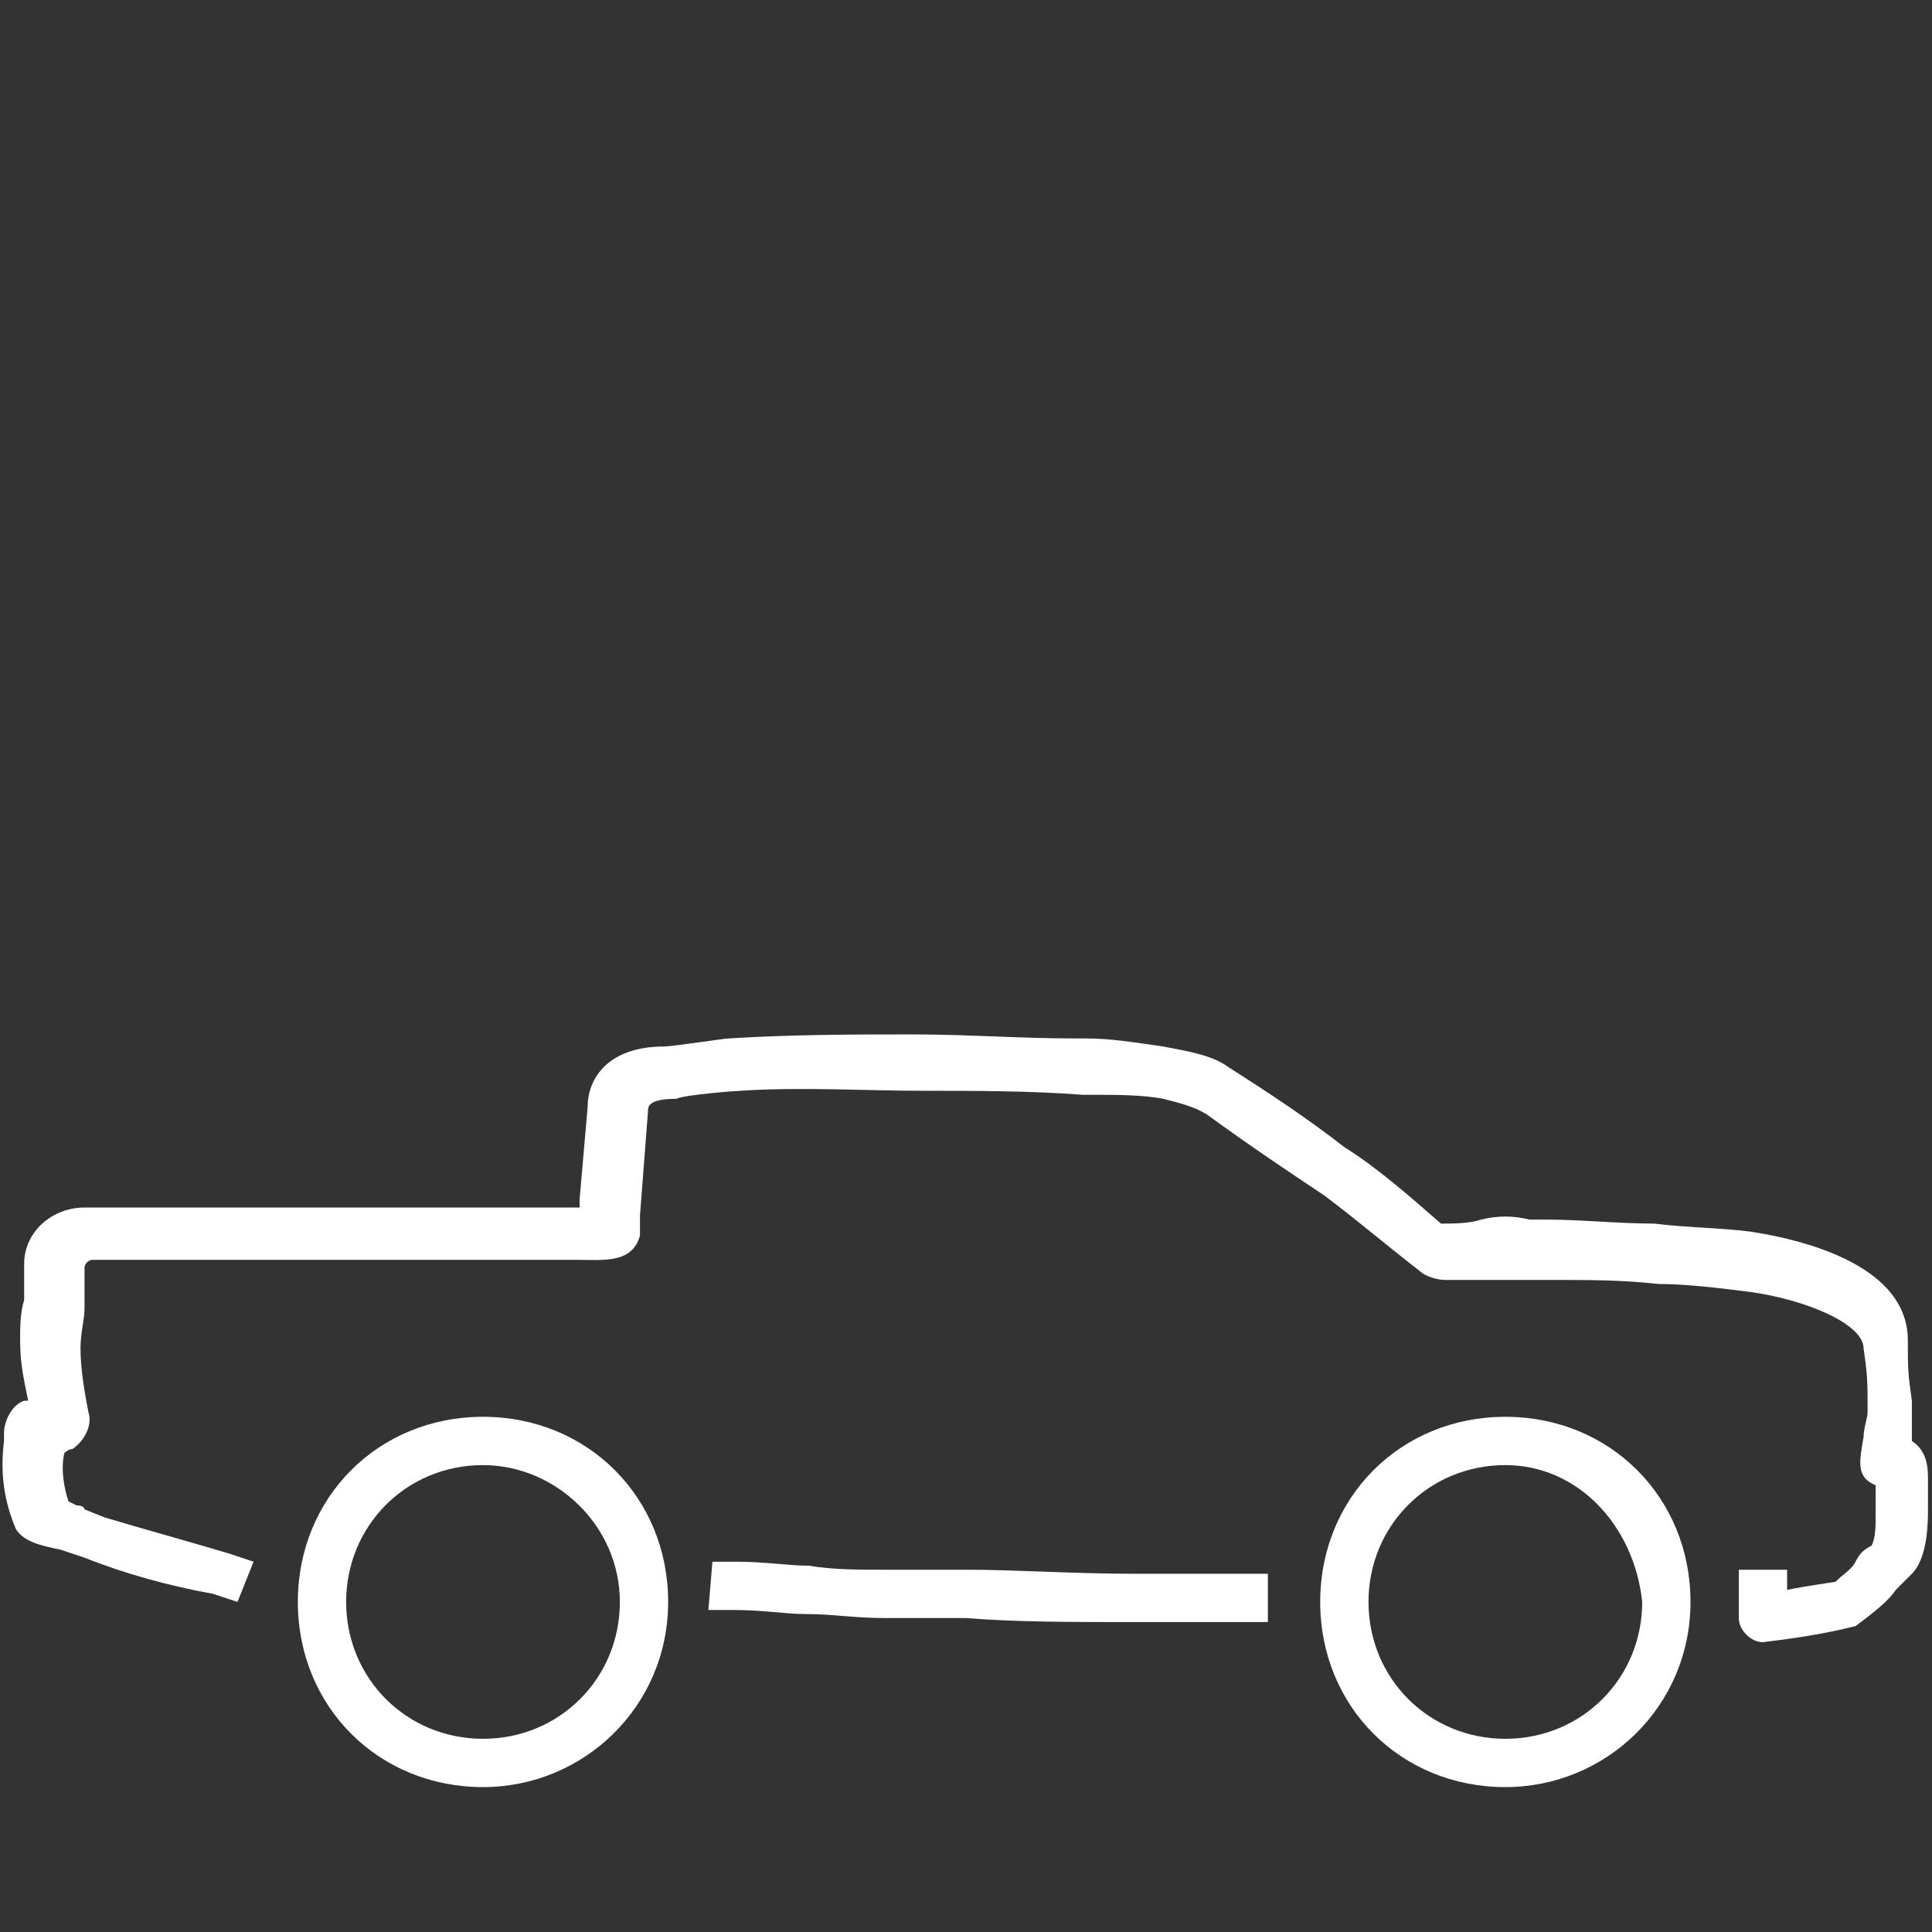 <?xml version="1.0" encoding="utf-8"?>
<!-- Generator: Adobe Illustrator 27.9.1, SVG Export Plug-In . SVG Version: 6.00 Build 0)  -->
<svg version="1.1" id="Layer_1" xmlns="http://www.w3.org/2000/svg" xmlns:xlink="http://www.w3.org/1999/xlink" x="0px" y="0px"
	 viewBox="0 0 48 48" style="enable-background:new 0 0 48 48;" xml:space="preserve">
<rect x="0" y="0" width="48" height="48" fill="#333333" stroke="none"/>
<style type="text/css">
	.st0{fill:#FFFFFF;}
</style>
<g id="Layer_1_copy">
	<g id="Group_4509_00000144323150188237353080000011933392303450663851_" transform="translate(0 0)">
		<path id="Path_5278_00000093156144794607609780000015311462113463394723_" class="st0" d="M43.8,40.8c-0.3,0-0.6-0.3-0.6-0.6l0,0
			V39h1.2v0.5c0.5-0.1,1.2-0.2,1.2-0.2c0.2-0.2,0.4-0.3,0.5-0.5s0.2-0.3,0.4-0.4c0.1-0.2,0.1-0.5,0.1-0.7s0-0.5,0-0.8
			c-0.5-0.2-0.4-0.6-0.3-1.2c0-0.2,0.1-0.5,0.1-0.6c0-0.8,0-0.9-0.1-1.6c0-0.6-1.4-1.2-2.8-1.4c-0.8-0.1-1.6-0.2-2.3-0.2
			c-0.9-0.1-1.7-0.1-2.6-0.1c-0.2,0-0.3,0-0.5,0c-0.3,0-0.6,0-0.9,0c-0.5,0-0.9,0-1.3,0c-0.2,0-0.5-0.1-0.6-0.2
			c-0.9-0.7-1.6-1.3-2.4-1.9c-0.9-0.6-1.8-1.2-2.9-2c-0.3-0.2-0.7-0.3-1.1-0.4c-0.5-0.1-1.2-0.1-1.7-0.1h-0.3
			c-1.3-0.1-2.7-0.1-4-0.1c-1.4,0-3-0.1-4.5,0c-0.1,0-1.4,0.1-1.6,0.2c-0.7,0-0.7,0.2-0.7,0.3l-0.2,2.6c0,0.2,0,0.4,0,0.5
			c-0.2,0.7-0.9,0.6-1.6,0.6h-1.1c-1.5,0-2.9,0-4.4,0H2.3l0,0c-0.1,0-0.2,0.1-0.2,0.2c0,0.2,0,0.3,0,0.5v0.5c0,0.3-0.1,0.6-0.1,1
			c0,0.5,0.1,1.1,0.2,1.6c0.1,0.3-0.1,0.7-0.4,0.9c-0.1,0-0.2,0.1-0.2,0.1c-0.1,0.4,0,0.9,0.1,1.2l0.2,0.1c0.2,0,0.2,0.1,0.2,0.1
			l0.5,0.2c1,0.3,2.1,0.6,3.1,0.9l0.6,0.2l-0.4,1l-0.6-0.2c-1.1-0.2-2.2-0.5-3.2-0.9l-0.6-0.2C1,38.4,0.6,38.3,0.4,38
			c-0.3-0.7-0.4-1.4-0.3-2.2v-0.2c0-0.3,0.2-0.7,0.5-0.8c0,0,0,0,0.1,0c-0.1-0.5-0.2-0.9-0.2-1.5c0-0.3,0-0.7,0.1-1v-0.5
			c0-0.2,0-0.2,0-0.4c0-0.8,0.7-1.4,1.5-1.4l0,0h6.5c1.5,0,2.9,0,4.4,0h0.7c0.2,0,0.2,0,0.4,0c0.1,0,0.2,0,0.3,0c0-0.1,0-0.2,0-0.2
			l0.2-2.3c0-0.7,0.5-1.5,1.9-1.5c0.2,0,1.5-0.2,1.6-0.2c1.6-0.1,3.2-0.1,4.6-0.1c1.3,0,2.7,0.1,4,0.1H27c0.6,0,1.2,0.1,1.9,0.2
			c0.5,0.1,1.2,0.2,1.6,0.5c1.1,0.7,2,1.3,2.9,2c0.8,0.5,1.6,1.2,2.4,1.9c0.3,0,0.7,0,1-0.1c0.4-0.1,0.8-0.1,1.2,0
			c0.2,0,0.3,0,0.4,0c0.9,0,1.8,0.1,2.7,0.1c0.8,0.1,1.6,0.1,2.4,0.2c0.6,0.1,3.9,0.6,3.9,2.7c0,0.7,0,0.8,0.1,1.5
			c0,0.3,0,0.5,0,0.9v0.1c0.3,0.2,0.4,0.5,0.4,0.9c0,0.2,0,0.5,0,0.8s0,1.2-0.4,1.6c-0.2,0.2-0.2,0.2-0.4,0.4
			c-0.2,0.3-0.6,0.6-1,0.9C45.3,40.6,44.6,40.7,43.8,40.8L43.8,40.8z"/>
		<path id="Path_5279_00000065793121275356725610000009840886489688999328_" class="st0" d="M31.4,40.3h-0.6c-0.8,0-1.7,0-2.7,0
			c-1.4,0-2.9,0-4.1-0.1c-0.4,0-0.9,0-1.2,0H22c-0.8,0-1.3-0.1-2-0.1c-0.5,0-1-0.1-1.8-0.1h-0.6l0.1-1.2h0.6c0.7,0,1.3,0.1,1.8,0.1
			c0.6,0.1,1.2,0.1,2,0.1h0.8c0.4,0,0.9,0,1.2,0c1.1,0,2.6,0.1,4.1,0.1c0.9,0,1.9,0,2.7,0h0.6v1.2H31.4z"/>
		<path id="Path_5280_00000053506981807295273060000001324307507768988862_" class="st0" d="M12,44.4c-2.6,0-4.6-2-4.6-4.6
			s2-4.6,4.6-4.6s4.6,2,4.6,4.6l0,0C16.6,42.4,14.5,44.4,12,44.4 M12,36.4c-1.9,0-3.4,1.5-3.4,3.4s1.5,3.4,3.4,3.4s3.4-1.5,3.4-3.4
			S13.8,36.4,12,36.4"/>
		<path id="Path_5281_00000034084247210242457380000008446422878604992907_" class="st0" d="M37.4,44.4c-2.6,0-4.6-2-4.6-4.6
			s2-4.6,4.6-4.6s4.6,2,4.6,4.6l0,0C42,42.4,39.9,44.4,37.4,44.4 M37.4,36.4c-1.9,0-3.4,1.5-3.4,3.4s1.5,3.4,3.4,3.4
			s3.4-1.5,3.4-3.4l0,0C40.6,37.9,39.2,36.4,37.4,36.4"/>
	</g>
</g>
</svg>
